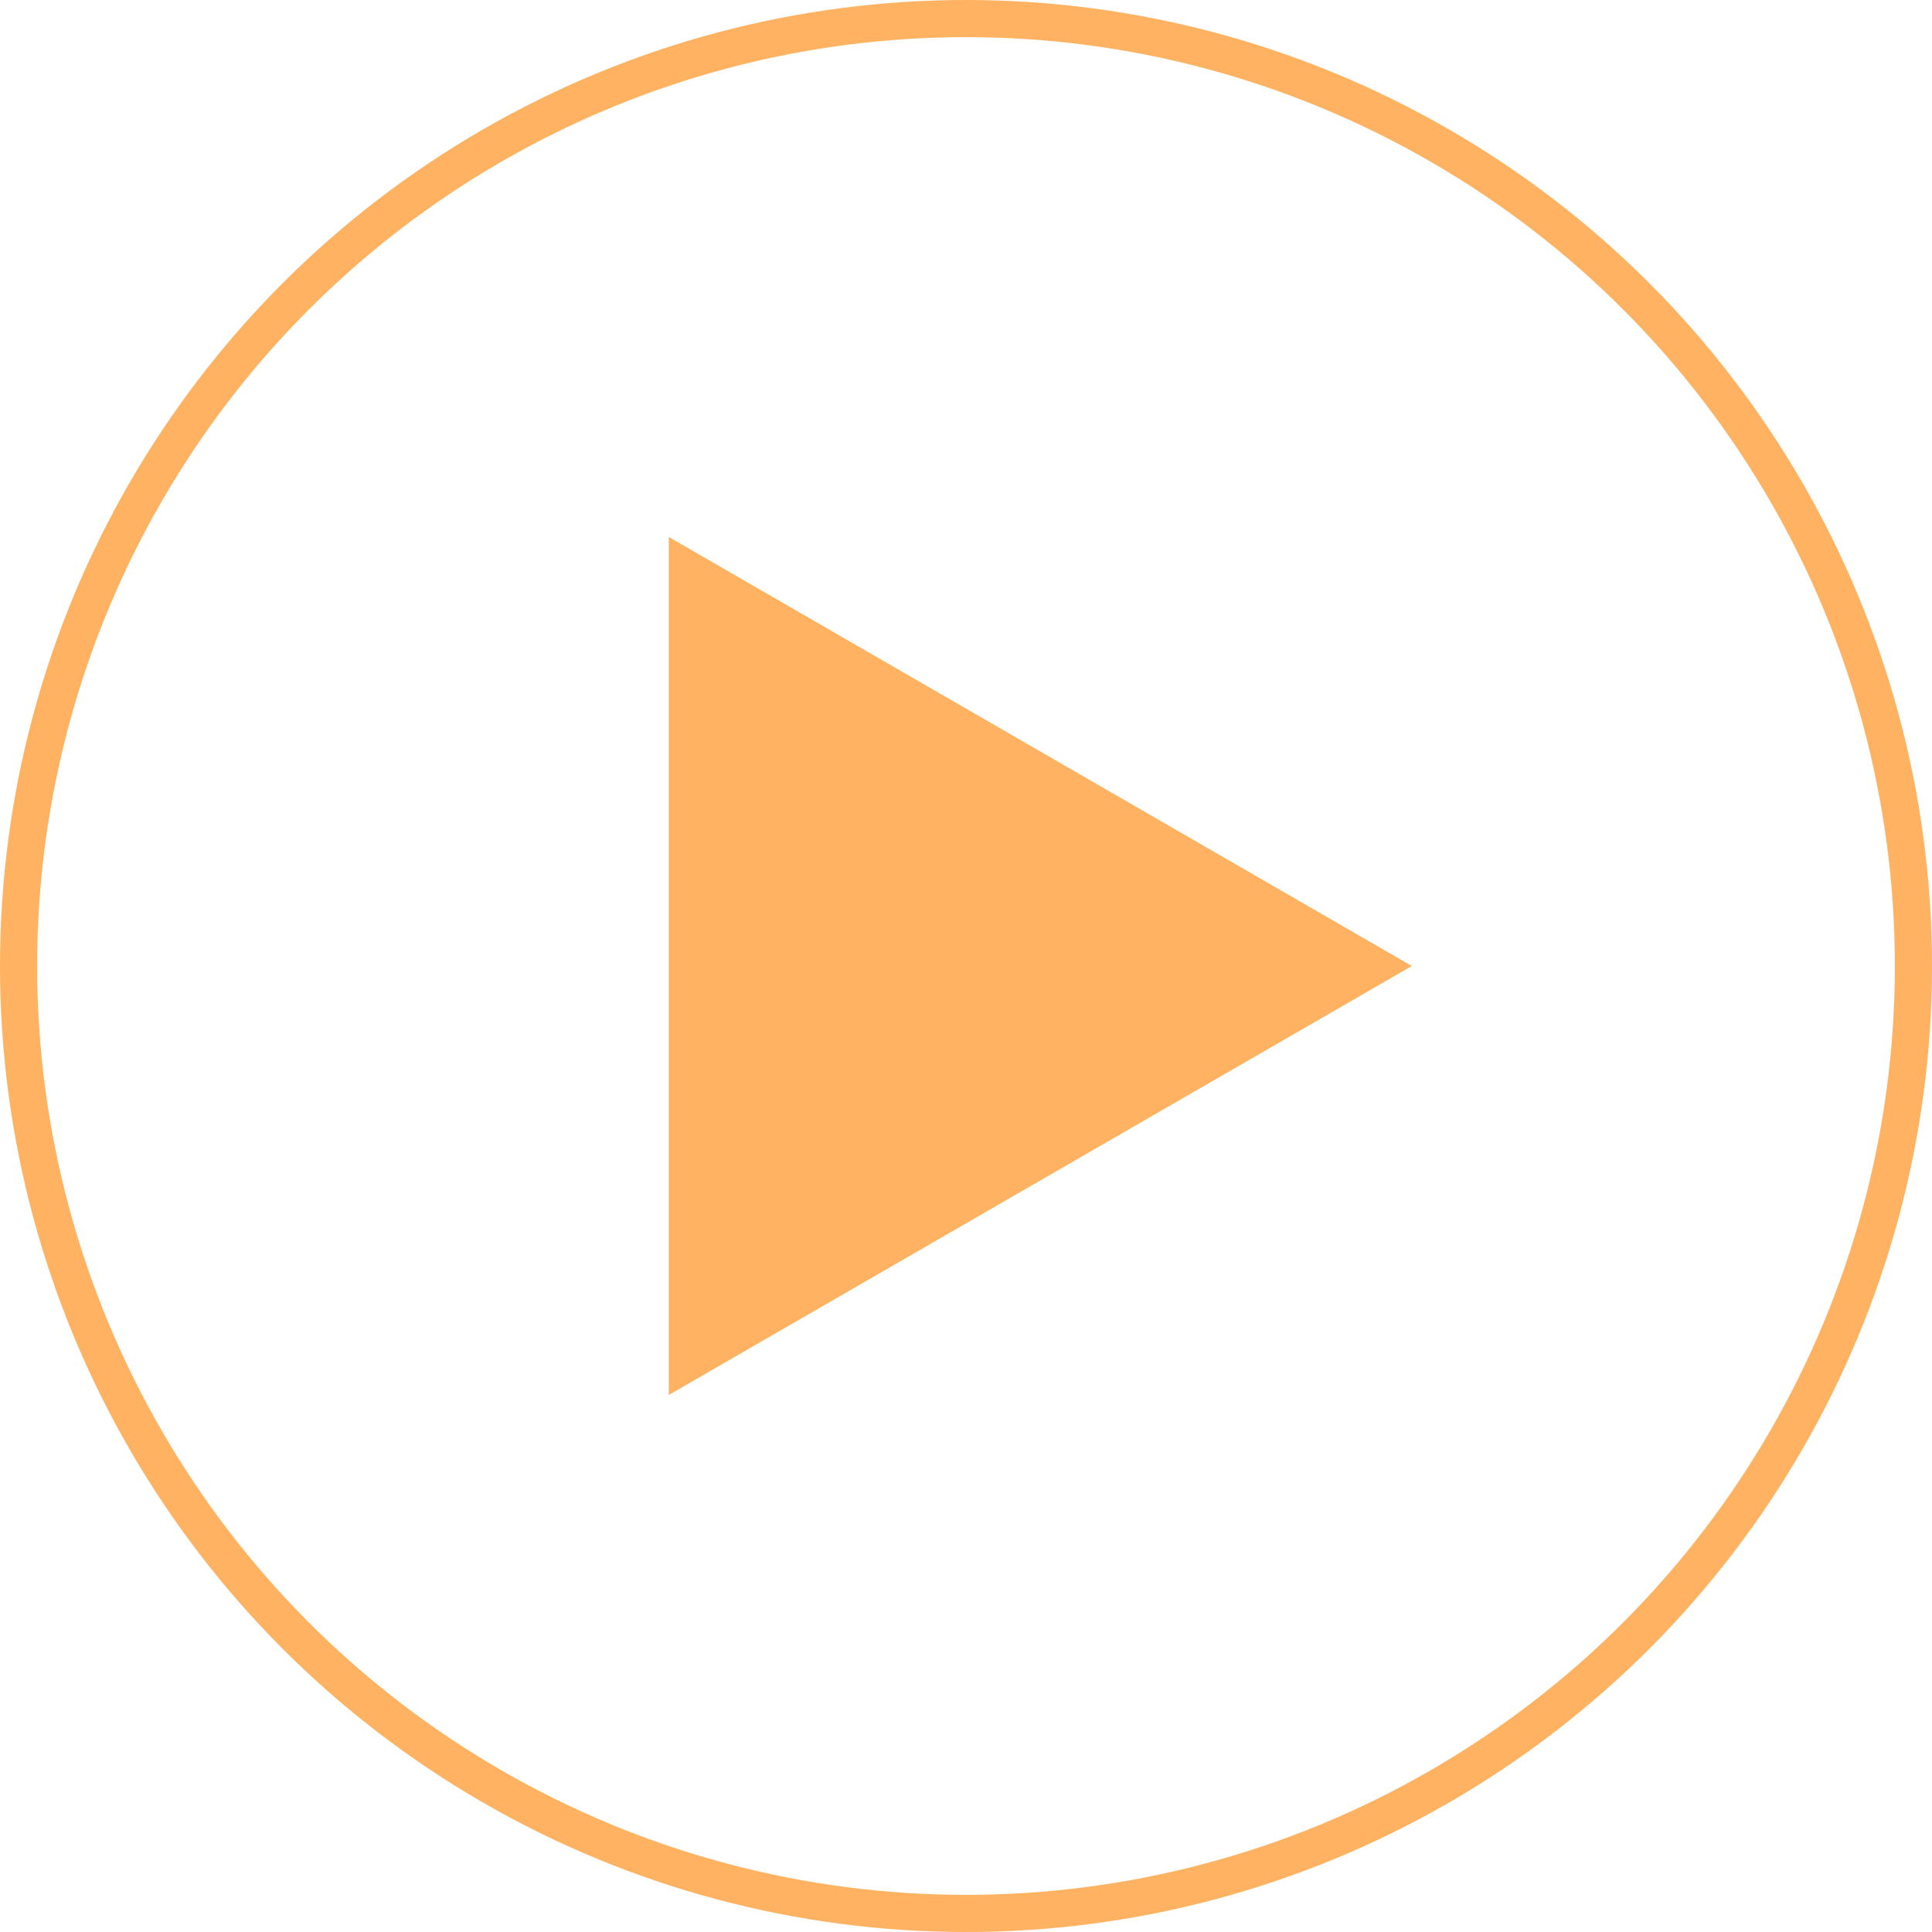 <?xml version="1.0" encoding="UTF-8"?> <svg xmlns="http://www.w3.org/2000/svg" width="26" height="26" viewBox="0 0 26 26" fill="none"><circle cx="13" cy="13" r="12.75" stroke="#FFB362" stroke-width="0.5"></circle><path d="M19 13L9 7.226V18.773L19 13Z" fill="#FFB362"></path></svg> 